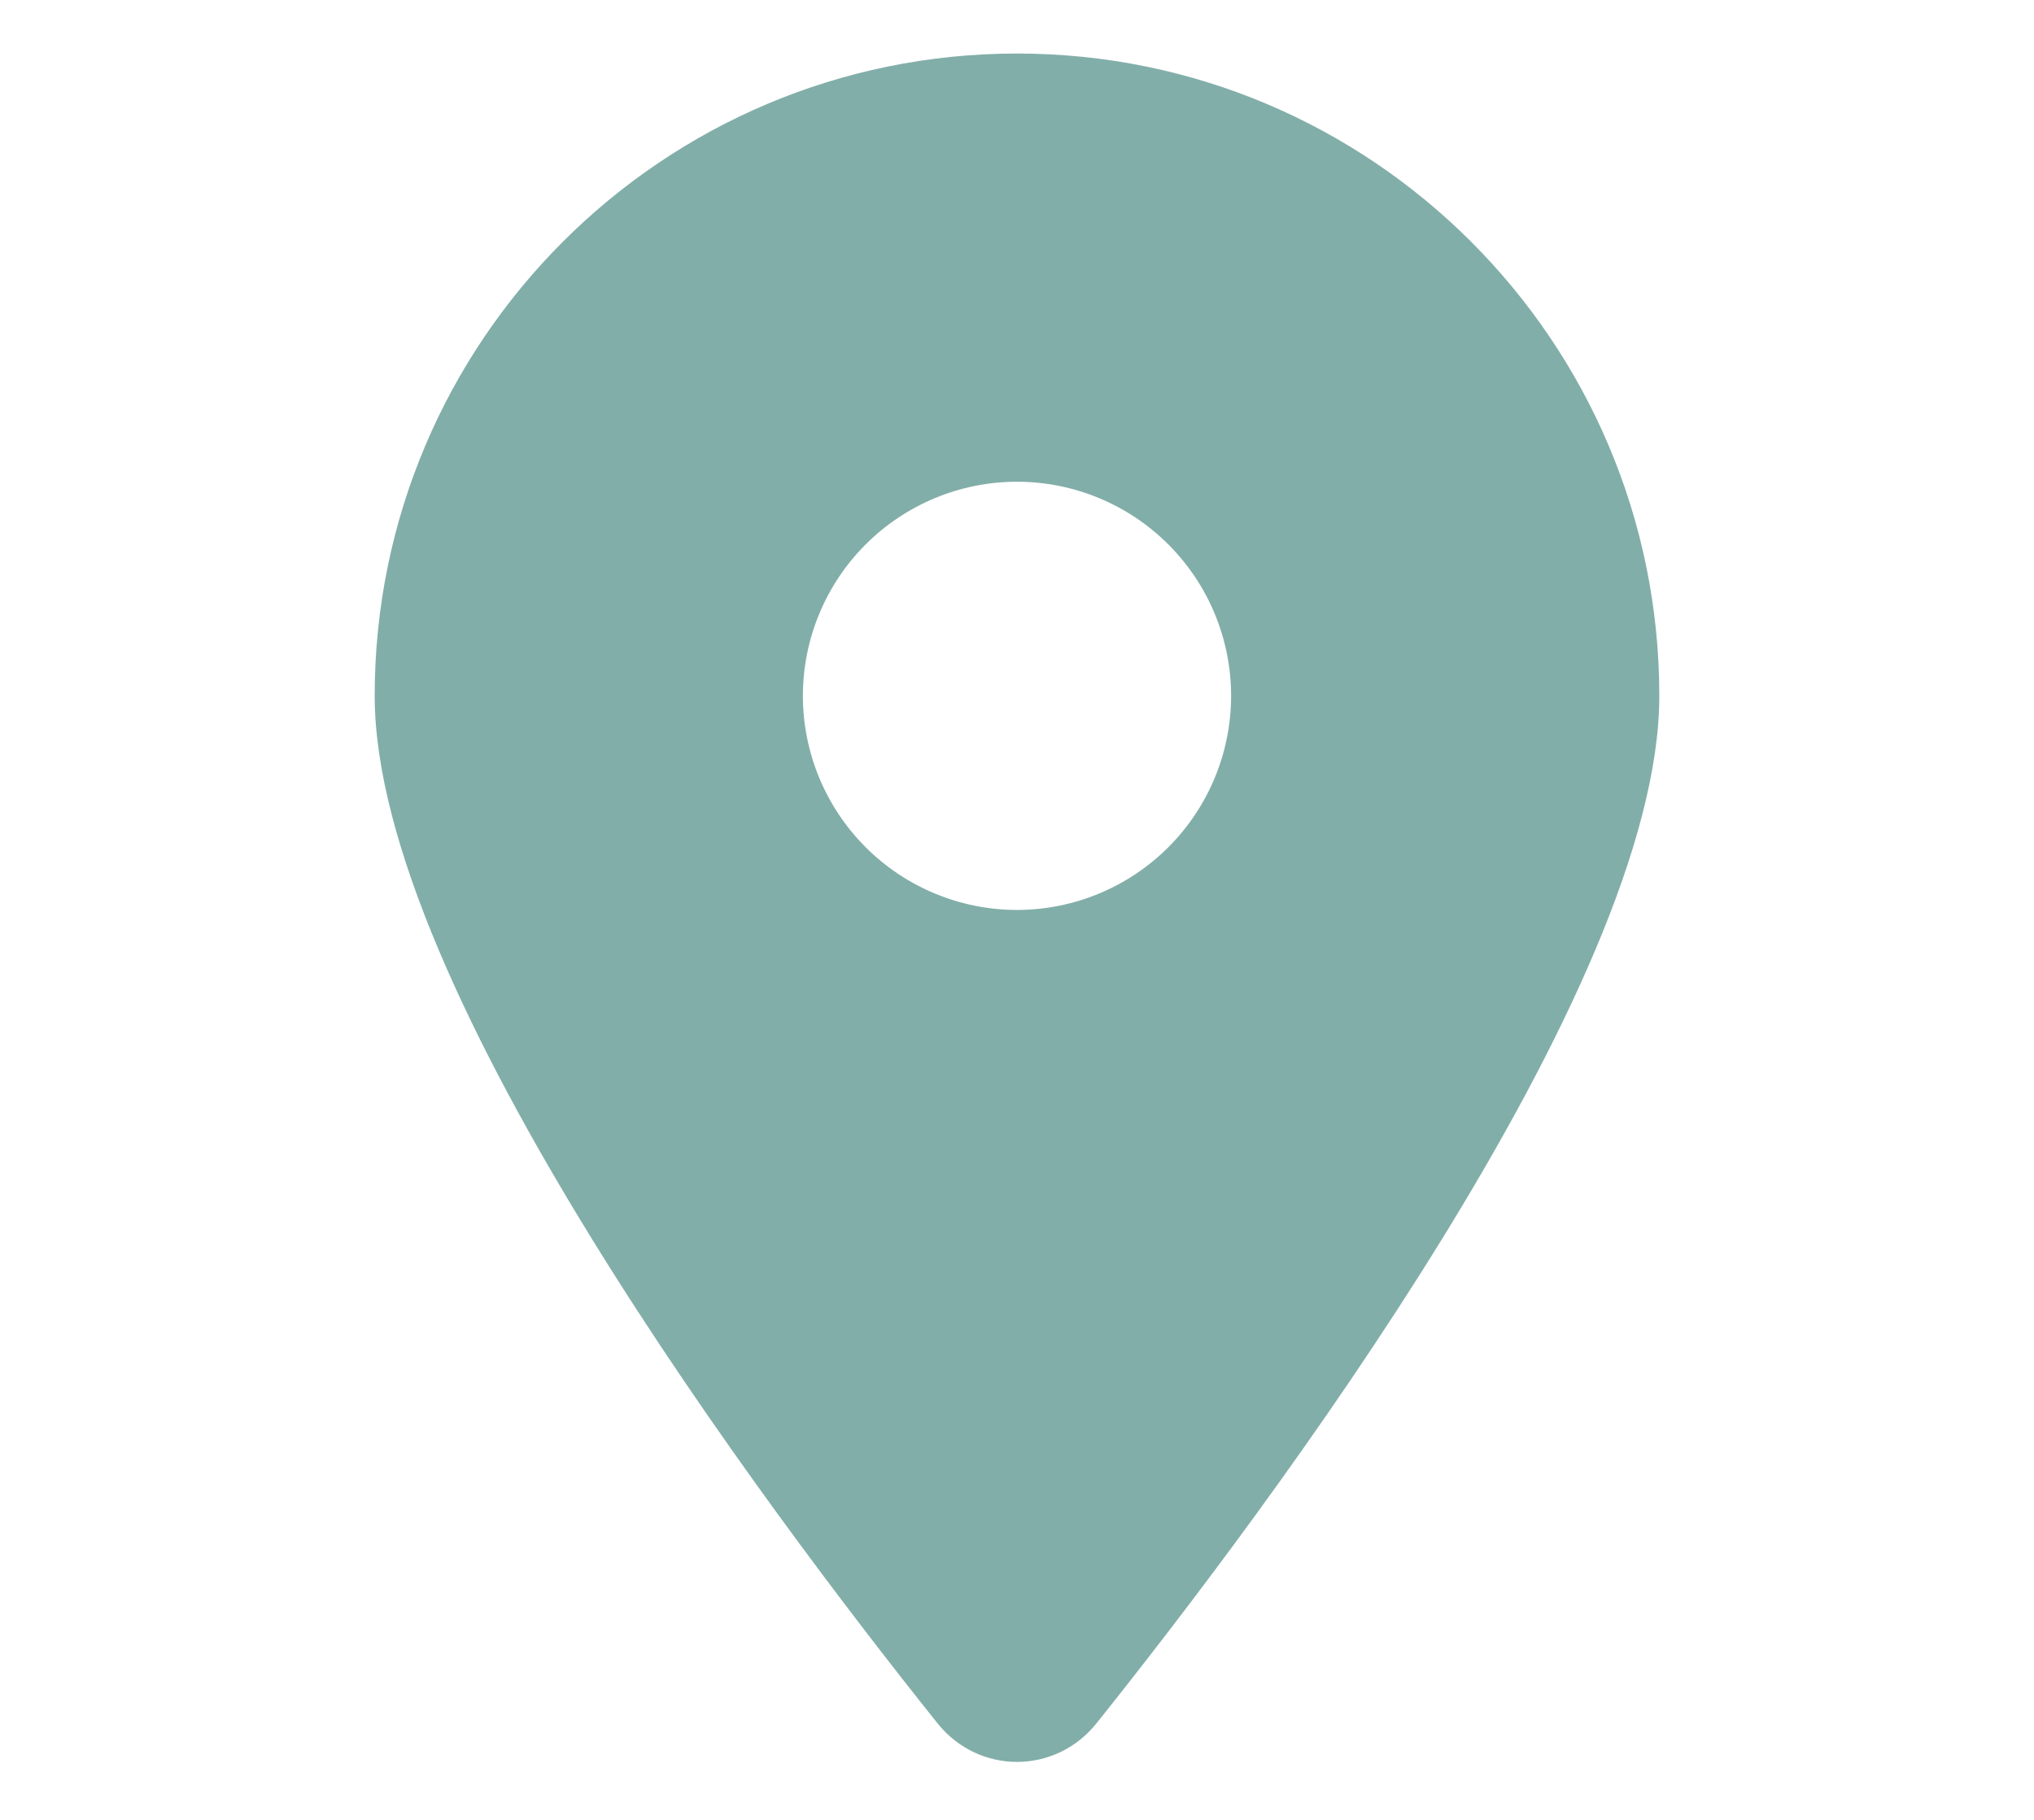 <svg width="19" height="17" viewBox="0 0 19 17" fill="none" xmlns="http://www.w3.org/2000/svg">
<g clip-path="url(#clip0_24911_18361)">
<path d="M10.241 16.1C11.844 14.094 15.5 9.231 15.5 6.5C15.5 3.188 12.812 0.5 9.5 0.5C6.188 0.5 3.5 3.188 3.5 6.5C3.5 9.231 7.156 14.094 8.759 16.1C9.144 16.578 9.856 16.578 10.241 16.1ZM9.5 4.5C10.03 4.5 10.539 4.711 10.914 5.086C11.289 5.461 11.5 5.97 11.5 6.5C11.5 7.03 11.289 7.539 10.914 7.914C10.539 8.289 10.03 8.5 9.5 8.5C8.97 8.5 8.461 8.289 8.086 7.914C7.711 7.539 7.5 7.03 7.5 6.5C7.5 5.97 7.711 5.461 8.086 5.086C8.461 4.711 8.97 4.5 9.5 4.5Z" fill="#82AEA9"/>
</g>
<defs>
<clipPath id="clip0_24911_18361">
<rect width="18" height="16" fill="white" transform="translate(0.5 0.5)"/>
</clipPath>
</defs>
</svg>
